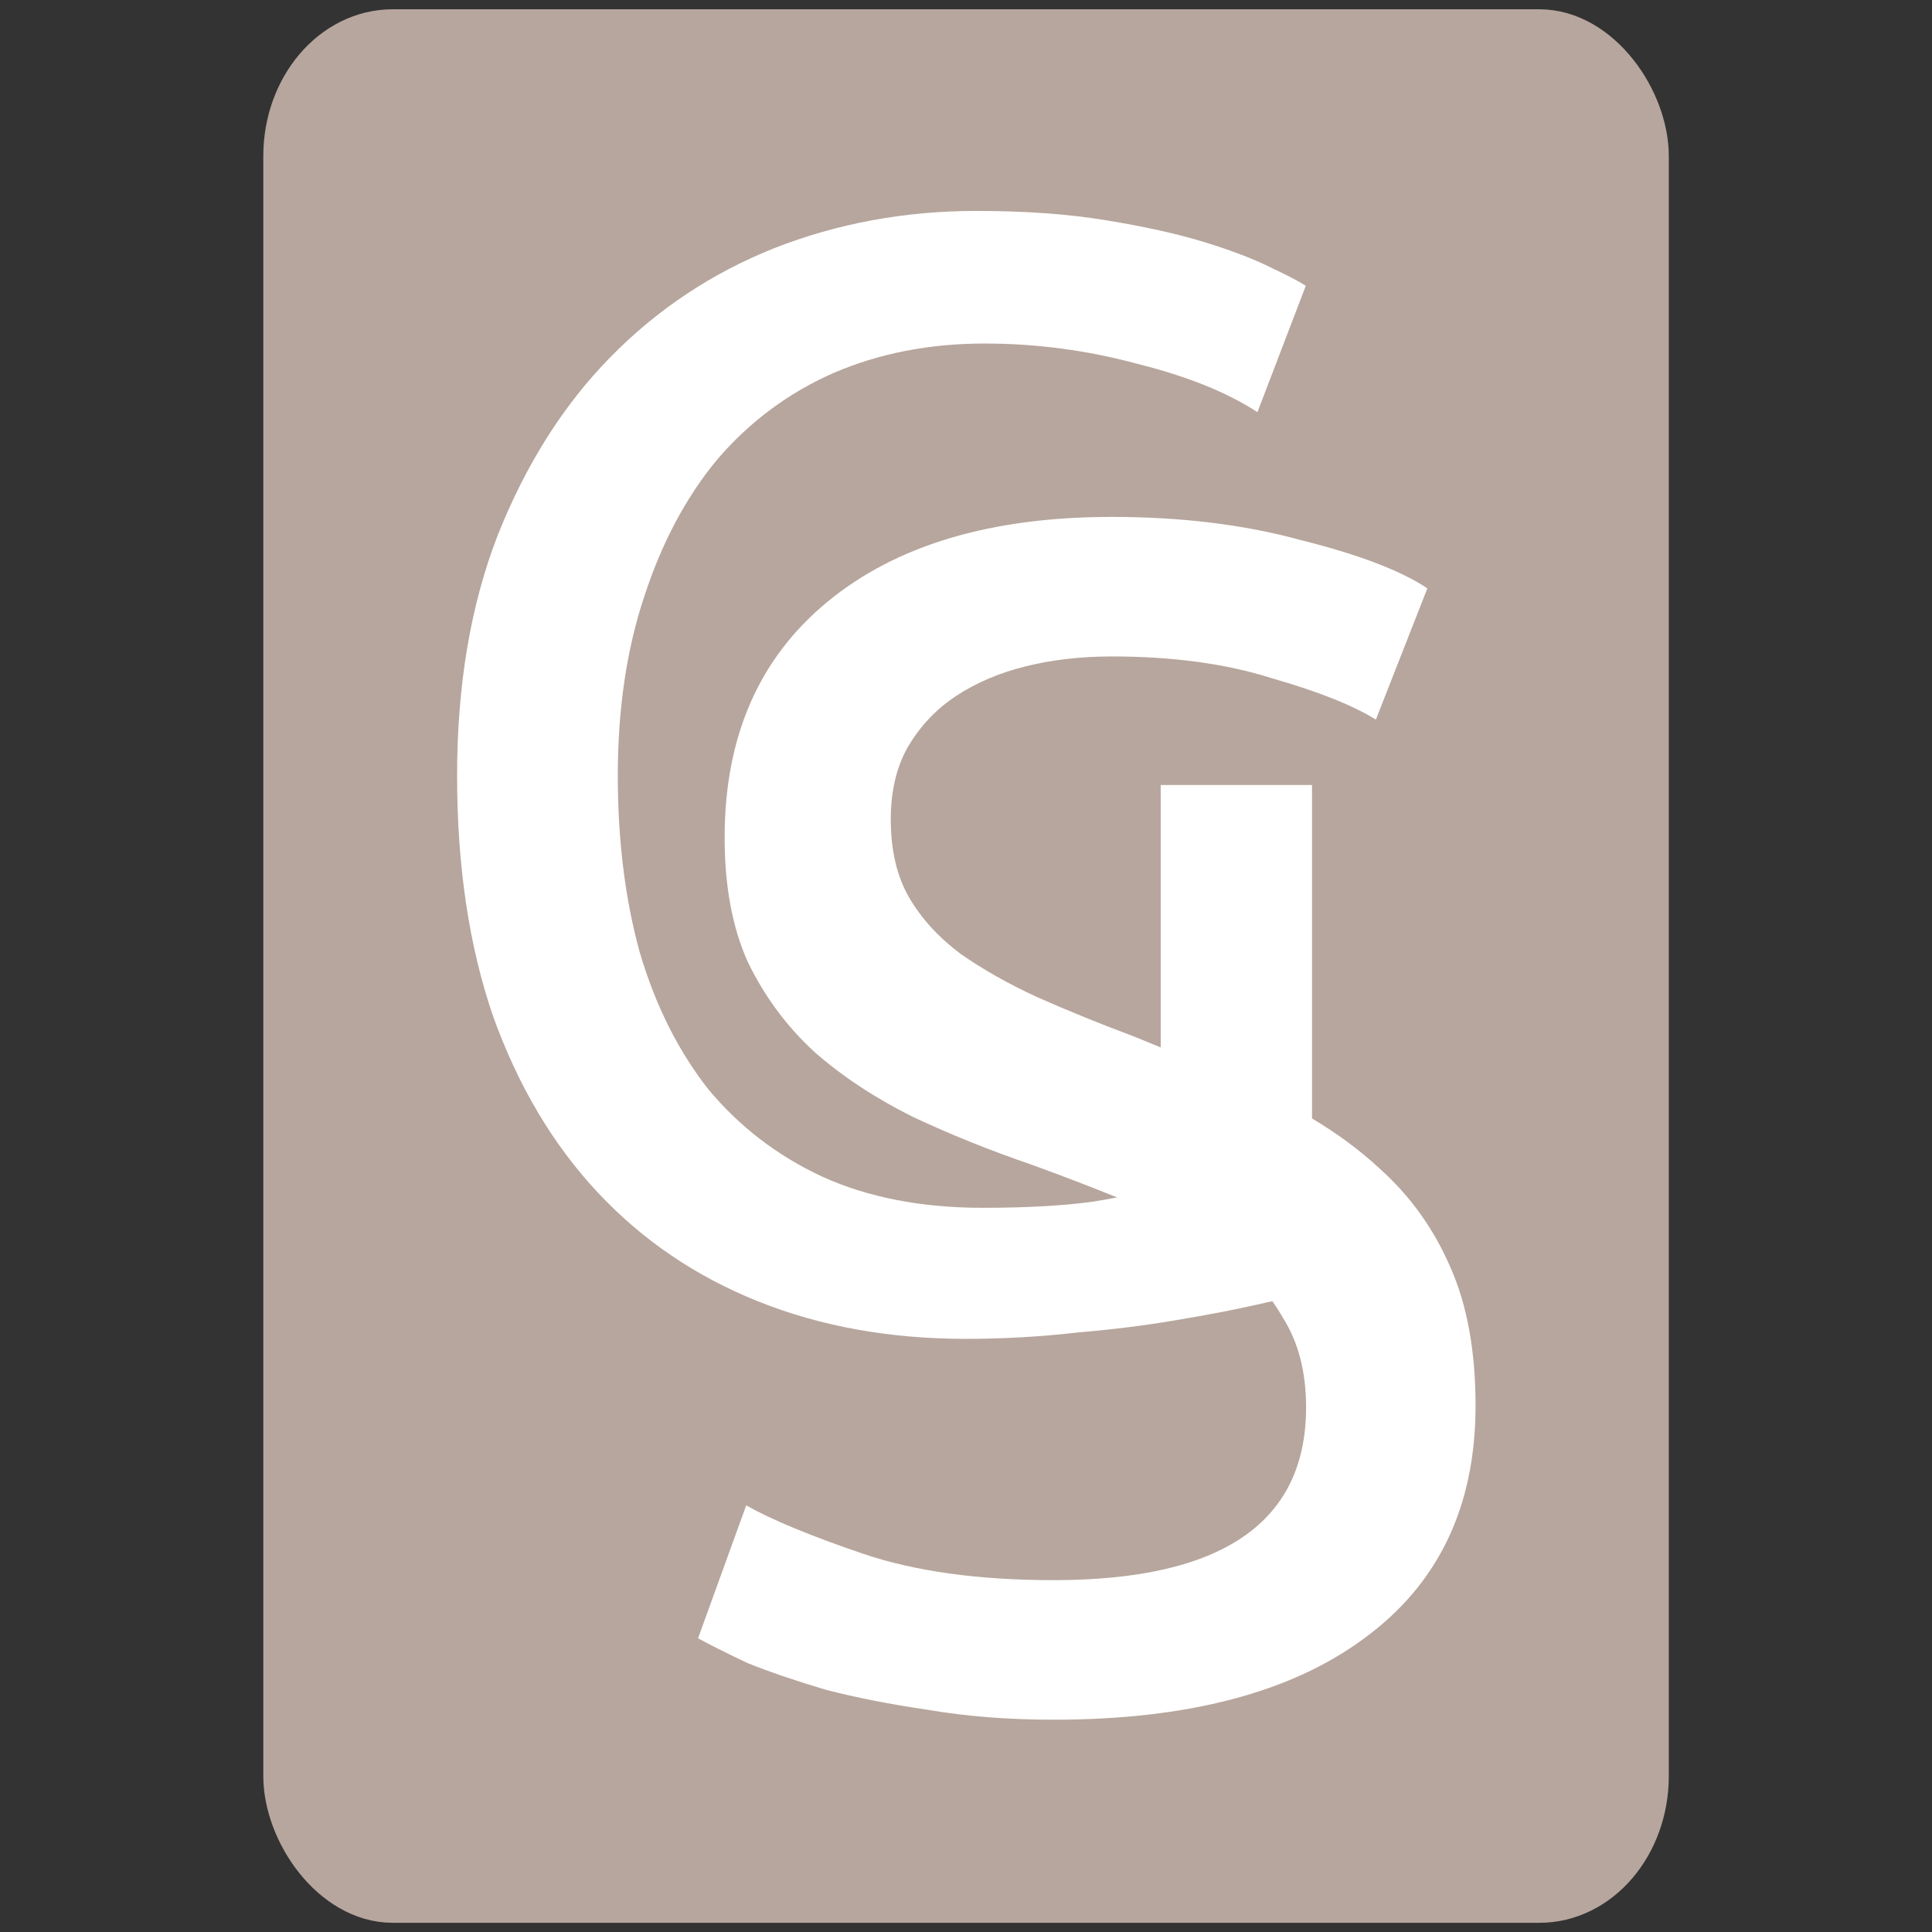 <?xml version="1.0" encoding="UTF-8" standalone="no"?>
<!-- Created with Inkscape (http://www.inkscape.org/) -->

<svg
   width="512"
   height="512"
   viewBox="0 0 135.467 135.467"
   version="1.1"
   id="svg5546"
   inkscape:version="1.1.2 (0a00cf5339, 2022-02-04)"
   sodipodi:docname="gentle.shopper_favicon.svg"
   inkscape:export-filename="badge_0.0.inverted.png"
   inkscape:export-xdpi="96"
   inkscape:export-ydpi="96"
   xmlns:inkscape="http://www.inkscape.org/namespaces/inkscape"
   xmlns:sodipodi="http://sodipodi.sourceforge.net/DTD/sodipodi-0.dtd"
   xmlns="http://www.w3.org/2000/svg"
   xmlns:svg="http://www.w3.org/2000/svg"
   xmlns:rdf="http://www.w3.org/1999/02/22-rdf-syntax-ns#"
   xmlns:cc="http://creativecommons.org/ns#"
   xmlns:dc="http://purl.org/dc/elements/1.1/">
  <rect x="0" y="0" width="135.467" height="135.467" fill="#333333" stroke="none"/>
  <title
     id="title970">Gentle Shopper - Badge (inverted)</title>
  <sodipodi:namedview
     id="namedview5548"
     pagecolor="#ffffff"
     bordercolor="#000000"
     borderopacity="0.25"
     inkscape:showpageshadow="2"
     inkscape:pageopacity="0.0"
     inkscape:pagecheckerboard="0"
     inkscape:deskcolor="#d1d1d1"
     inkscape:document-units="mm"
     showgrid="false"
     inkscape:zoom="1.0129245"
     inkscape:cx="86.877156"
     inkscape:cy="336.64898"
     inkscape:window-width="1920"
     inkscape:window-height="1044"
     inkscape:window-x="1920"
     inkscape:window-y="0"
     inkscape:window-maximized="1"
     inkscape:current-layer="layer1"
     inkscape:pageshadow="0" />
  <defs
     id="defs5543" />
  <g
     inkscape:label="Layer 1"
     inkscape:groupmode="layer"
     id="layer1">
    <g
       id="g14768"
       transform="matrix(1.006,0,0,1.006,-0.403,-0.403)">
      <rect
         style="fill:#b7a69d;fill-opacity:1;stroke:#b7a69d;stroke-width:4;stroke-linecap:round;stroke-linejoin:round;stroke-miterlimit:40;stroke-dasharray:none;stroke-opacity:1"
         id="rect2999"
         width="93.963"
         height="129.372"
         x="20.752"
         y="3.047"
         rx="7.025"
         ry="8.236" />
      <g
         aria-label="S"
         transform="matrix(0.525,0,0,0.525,12.68,-10.356)"
         id="text2666"
         style="font-size:220.558px;font-family:Ubuntu;-inkscape-font-specification:Ubuntu;text-align:center;text-anchor:middle;fill:#ffffff;stroke-width:0.756;stroke-linecap:round;stroke-linejoin:round;stroke-miterlimit:40">
        <path
           id="path1007"
           d="m 106.264,48.49 c -9.527,0 -18.503,1.657 -26.925,4.971 -8.285,3.314 -15.534,8.146 -21.747,14.498 -6.214,6.352 -11.184,14.222 -14.912,23.612 -3.59,9.251 -5.385,19.883 -5.385,31.896 0,12.013 1.588,22.645 4.764,31.896 3.314,9.251 7.939,17.052 13.877,23.404 5.937,6.352 13.048,11.184 21.333,14.498 8.285,3.314 17.467,4.971 27.547,4.971 4.971,0 9.873,-0.276 14.705,-0.829 4.833,-0.414 9.251,-0.966 13.255,-1.657 4.142,-0.69 7.733,-1.381 10.77,-2.071 0.7,-0.152 1.349,-0.3 1.975,-0.445 0.501,0.705 0.971,1.431 1.399,2.188 2.059,3.235 3.088,7.205 3.088,11.91 0,15.292 -11.175,22.938 -33.525,22.938 -9.999,0 -18.454,-1.176 -25.365,-3.529 -6.911,-2.353 -12.057,-4.485 -15.439,-6.396 l -6.396,17.645 c 1.617,0.882 3.823,1.985 6.616,3.308 2.941,1.176 6.397,2.352 10.367,3.529 3.97,1.029 8.455,1.912 13.454,2.647 5.146,0.882 10.734,1.323 16.763,1.323 17.792,0 31.539,-3.602 41.244,-10.807 9.852,-7.205 14.778,-17.497 14.778,-30.878 0,-7.205 -1.103,-13.307 -3.308,-18.306 -2.206,-5.146 -5.367,-9.558 -9.484,-13.234 -2.618,-2.424 -5.595,-4.62 -8.917,-6.596 V 124.709 h -20.09 v 34.835 c -1.128,-0.466 -2.251,-0.931 -3.415,-1.397 -4.705,-1.764 -9.043,-3.529 -13.013,-5.293 -3.823,-1.764 -7.205,-3.676 -10.146,-5.735 -2.941,-2.206 -5.219,-4.705 -6.837,-7.499 -1.617,-2.794 -2.426,-6.249 -2.426,-10.366 0,-3.676 0.735,-6.837 2.205,-9.484 1.617,-2.794 3.75,-5.073 6.397,-6.837 2.647,-1.764 5.734,-3.088 9.263,-3.97 3.529,-0.882 7.352,-1.323 11.469,-1.323 8.087,0 15.145,0.956 21.174,2.867 6.176,1.764 10.807,3.603 13.895,5.514 l 6.837,-17.424 c -3.529,-2.353 -9.116,-4.485 -16.762,-6.396 -7.499,-2.059 -15.88,-3.088 -25.144,-3.088 -16.027,0 -28.599,3.749 -37.715,11.248 -9.116,7.499 -13.675,17.939 -13.675,31.319 0,6.47 1.029,11.983 3.088,16.542 2.206,4.558 5.147,8.529 8.822,11.91 3.676,3.235 8.014,6.102 13.013,8.602 4.999,2.353 10.293,4.484 15.88,6.396 3.968,1.443 7.729,2.886 11.304,4.329 -0.959,0.179 -1.986,0.362 -3.121,0.551 -4.004,0.552 -8.906,0.828 -14.705,0.828 -8.147,0 -15.258,-1.381 -21.333,-4.142 -5.937,-2.762 -10.978,-6.628 -15.12,-11.599 -4.004,-5.109 -7.042,-11.184 -9.113,-18.226 -1.933,-7.042 -2.899,-14.843 -2.899,-23.404 0,-8.837 1.174,-16.776 3.521,-23.818 2.347,-7.18 5.592,-13.255 9.735,-18.226 4.28,-4.971 9.389,-8.768 15.326,-11.392 6.075,-2.623 12.772,-3.935 20.09,-3.935 6.904,0 13.67,0.897 20.298,2.692 6.628,1.657 11.944,3.797 15.948,6.421 l 6.42,-16.777 c -0.828,-0.552 -2.416,-1.38 -4.764,-2.485 -2.209,-1.105 -5.109,-2.209 -8.699,-3.314 -3.59,-1.105 -7.94,-2.071 -13.049,-2.9 -4.971,-0.828 -10.701,-1.242 -17.191,-1.242 z"
           style="stroke-width:0.756" />
      </g>
    </g>
  </g>
</svg>

